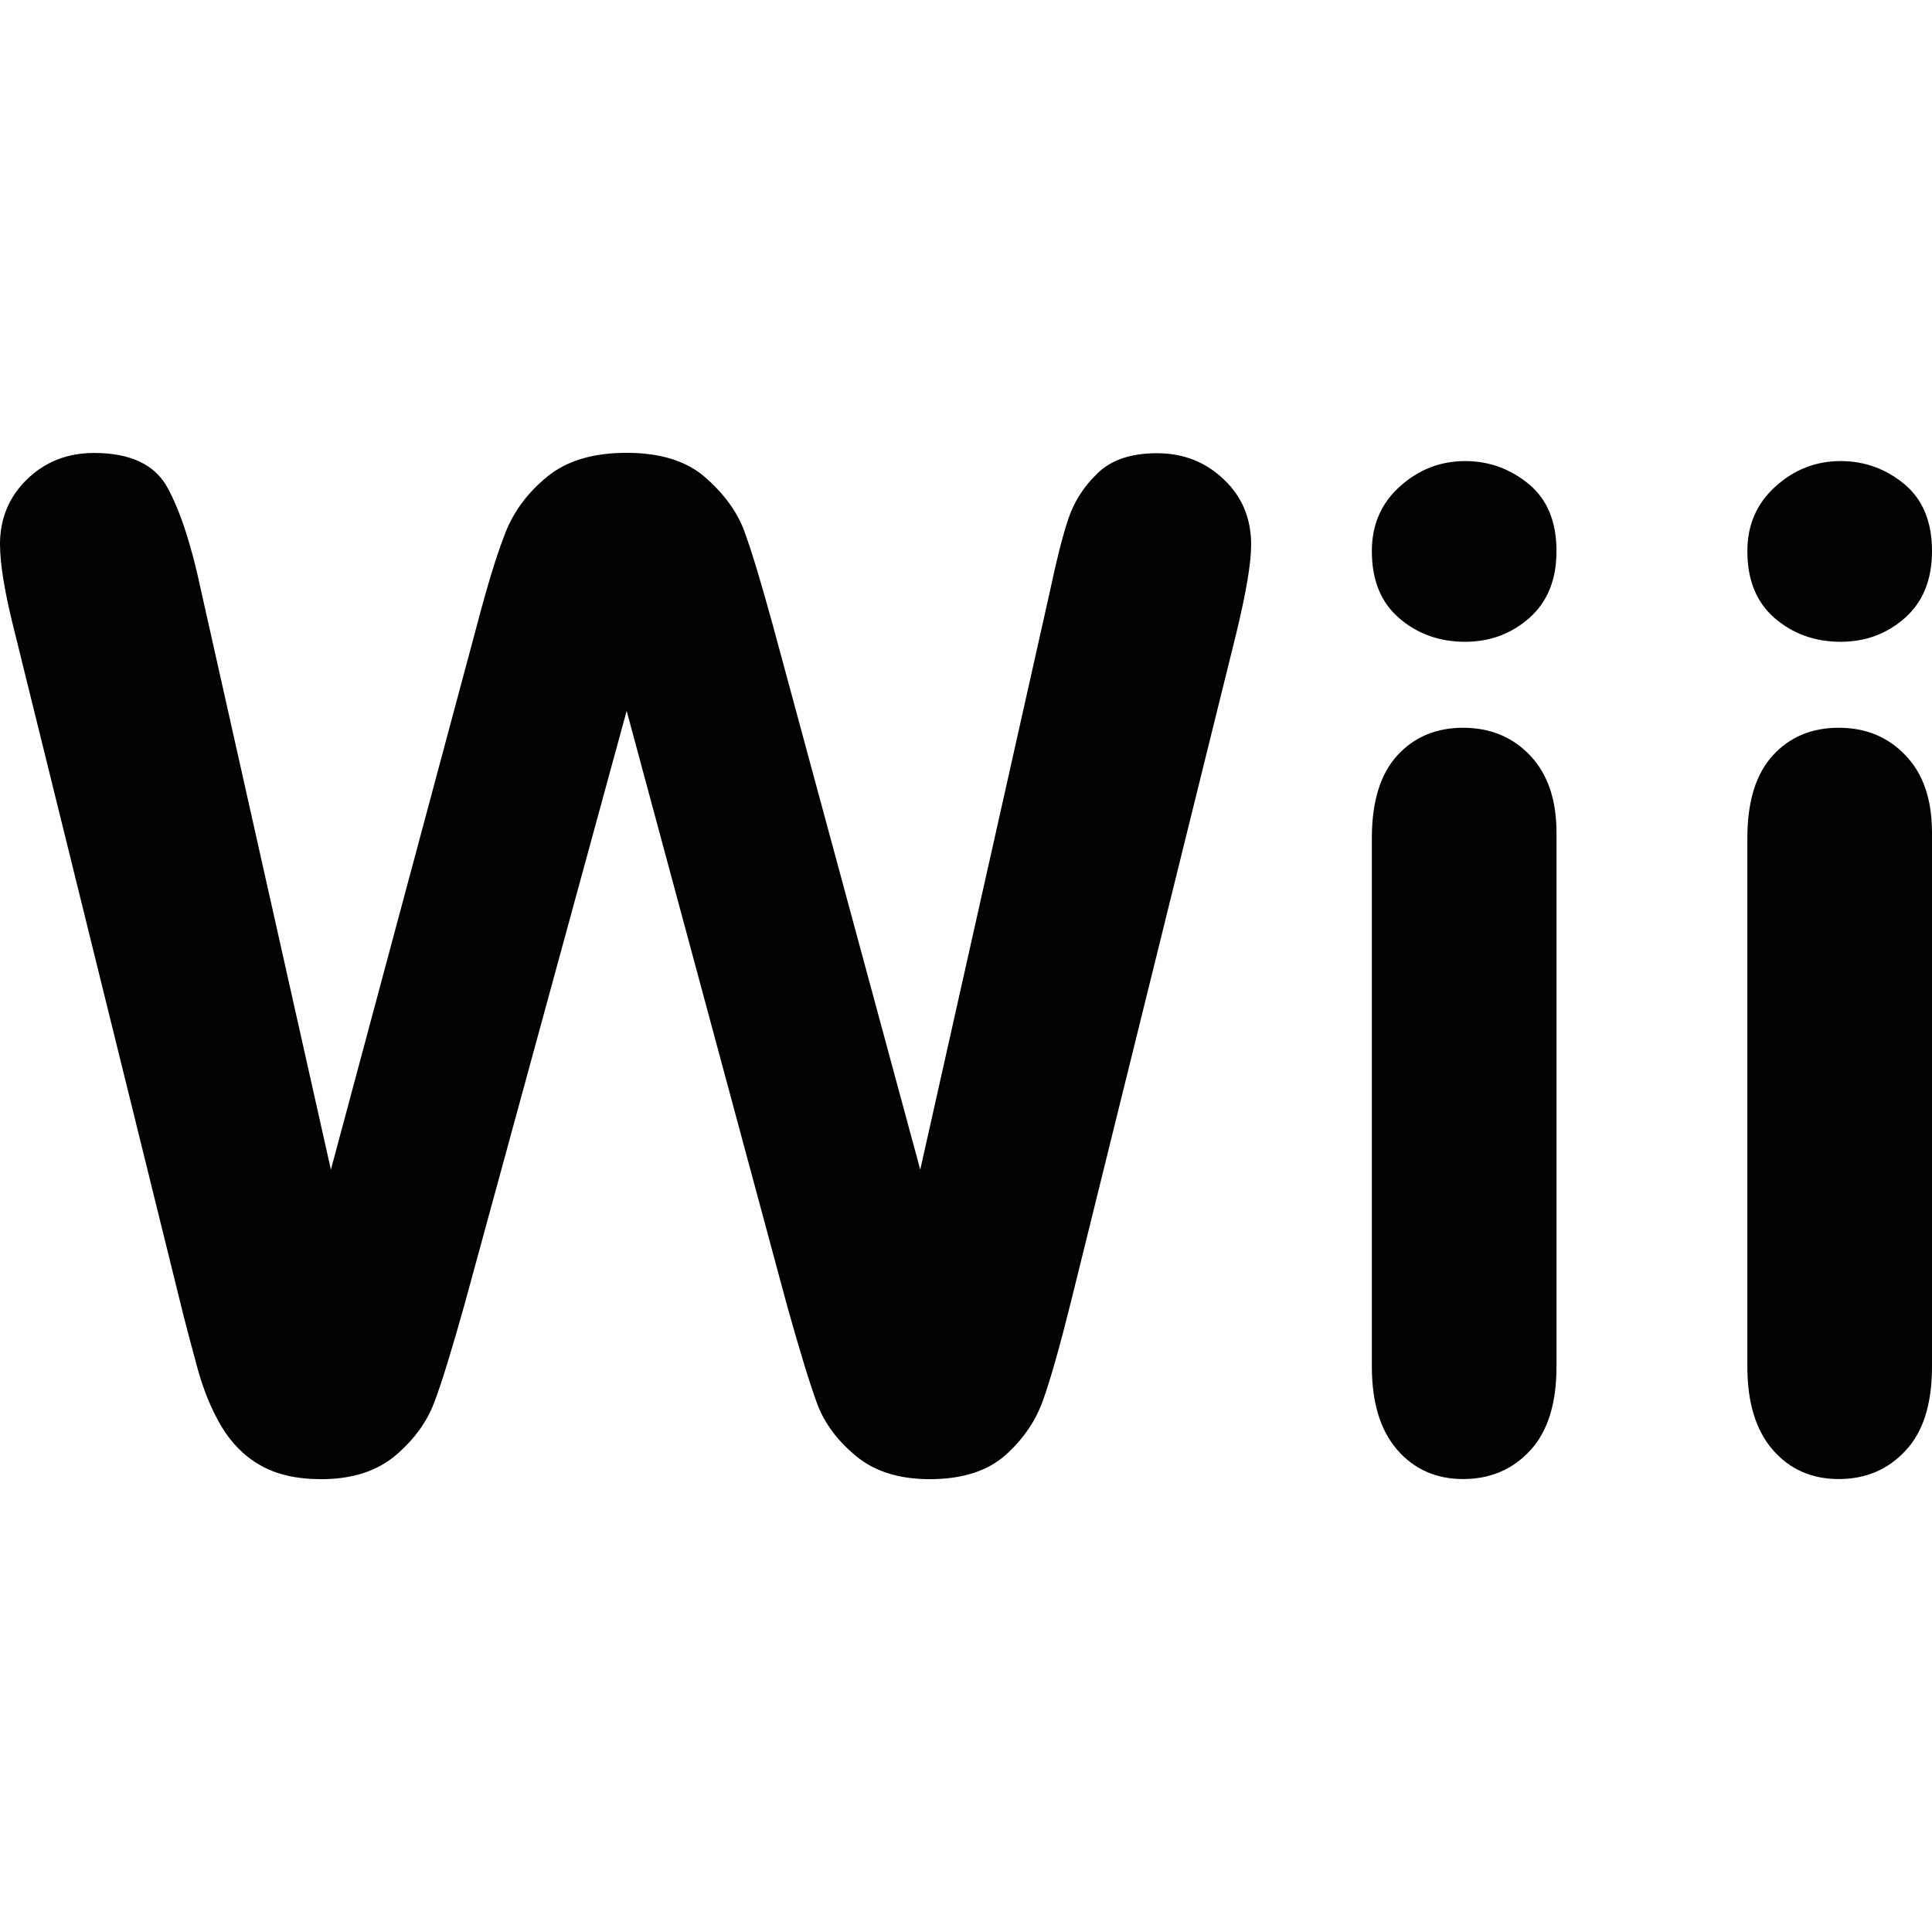 <?xml version="1.0" encoding="iso-8859-1"?>
<!-- Uploaded to: SVG Repo, www.svgrepo.com, Generator: SVG Repo Mixer Tools -->
<svg height="800px" width="800px" version="1.1" id="Capa_1" xmlns="http://www.w3.org/2000/svg" xmlns:xlink="http://www.w3.org/1999/xlink" 
	 viewBox="0 0 14.293 14.293" xml:space="preserve">
<g>
	<g>
		<path style="fill:#030104;" d="M5.823,9.66L4.636,5.259L3.434,9.66c-0.094,0.334-0.167,0.573-0.223,0.719
			c-0.055,0.145-0.151,0.275-0.288,0.391c-0.137,0.114-0.319,0.173-0.545,0.173c-0.184,0-0.335-0.035-0.454-0.104
			c-0.118-0.067-0.214-0.165-0.288-0.29s-0.134-0.273-0.18-0.445C1.409,9.931,1.367,9.773,1.331,9.625L0.11,4.682
			C0.037,4.396,0,4.177,0,4.026c0-0.19,0.067-0.351,0.2-0.48c0.134-0.13,0.299-0.195,0.496-0.195c0.271,0,0.452,0.087,0.545,0.26
			c0.094,0.173,0.176,0.425,0.246,0.756l0.961,4.286l1.076-4.011c0.08-0.307,0.152-0.541,0.215-0.701S3.906,3.642,4.05,3.525
			S4.389,3.35,4.636,3.35c0.25,0,0.445,0.061,0.583,0.183c0.139,0.122,0.235,0.254,0.288,0.398s0.125,0.381,0.215,0.711l1.086,4.011
			l0.961-4.286C7.816,4.144,7.86,3.97,7.902,3.843s0.113-0.241,0.216-0.34c0.102-0.101,0.249-0.15,0.442-0.15
			c0.194,0,0.358,0.064,0.493,0.193c0.136,0.128,0.203,0.29,0.203,0.483c0,0.137-0.037,0.355-0.11,0.656L7.924,9.626
			C7.841,9.96,7.772,10.204,7.716,10.36c-0.055,0.154-0.148,0.29-0.28,0.407c-0.132,0.116-0.317,0.176-0.558,0.176
			c-0.227,0-0.409-0.058-0.545-0.171c-0.137-0.113-0.232-0.241-0.286-0.383C5.994,10.247,5.919,10.003,5.823,9.66z"/>
		<path style="fill:#030104;" d="M10.839,4.748c-0.19,0-0.354-0.059-0.488-0.175c-0.136-0.117-0.202-0.282-0.202-0.496
			c0-0.193,0.068-0.353,0.207-0.478s0.3-0.188,0.483-0.188c0.177,0,0.333,0.057,0.471,0.17c0.137,0.114,0.205,0.279,0.205,0.496
			c0,0.21-0.066,0.375-0.2,0.494C11.181,4.689,11.023,4.748,10.839,4.748z M11.515,6.16v3.95c0,0.274-0.065,0.481-0.195,0.621
			c-0.13,0.141-0.296,0.211-0.496,0.211c-0.199,0-0.362-0.072-0.487-0.216s-0.188-0.349-0.188-0.616V6.2
			c0-0.27,0.063-0.474,0.188-0.611s0.288-0.205,0.487-0.205c0.2,0,0.366,0.068,0.496,0.205S11.515,5.917,11.515,6.16z"/>
		<path style="fill:#030104;" d="M13.617,4.748c-0.19,0-0.353-0.059-0.488-0.175c-0.135-0.117-0.202-0.282-0.202-0.496
			c0-0.193,0.069-0.353,0.208-0.478c0.138-0.125,0.299-0.188,0.482-0.188c0.177,0,0.334,0.057,0.471,0.17
			c0.137,0.114,0.205,0.279,0.205,0.496c0,0.21-0.066,0.375-0.2,0.494C13.96,4.689,13.801,4.748,13.617,4.748z M14.293,6.16v3.95
			c0,0.274-0.064,0.481-0.195,0.621c-0.13,0.141-0.295,0.211-0.495,0.211s-0.363-0.072-0.488-0.216s-0.188-0.349-0.188-0.616V6.2
			c0-0.27,0.063-0.474,0.188-0.611s0.288-0.205,0.488-0.205s0.365,0.068,0.495,0.205C14.229,5.726,14.293,5.917,14.293,6.16z"/>
	</g>
</g>
</svg>